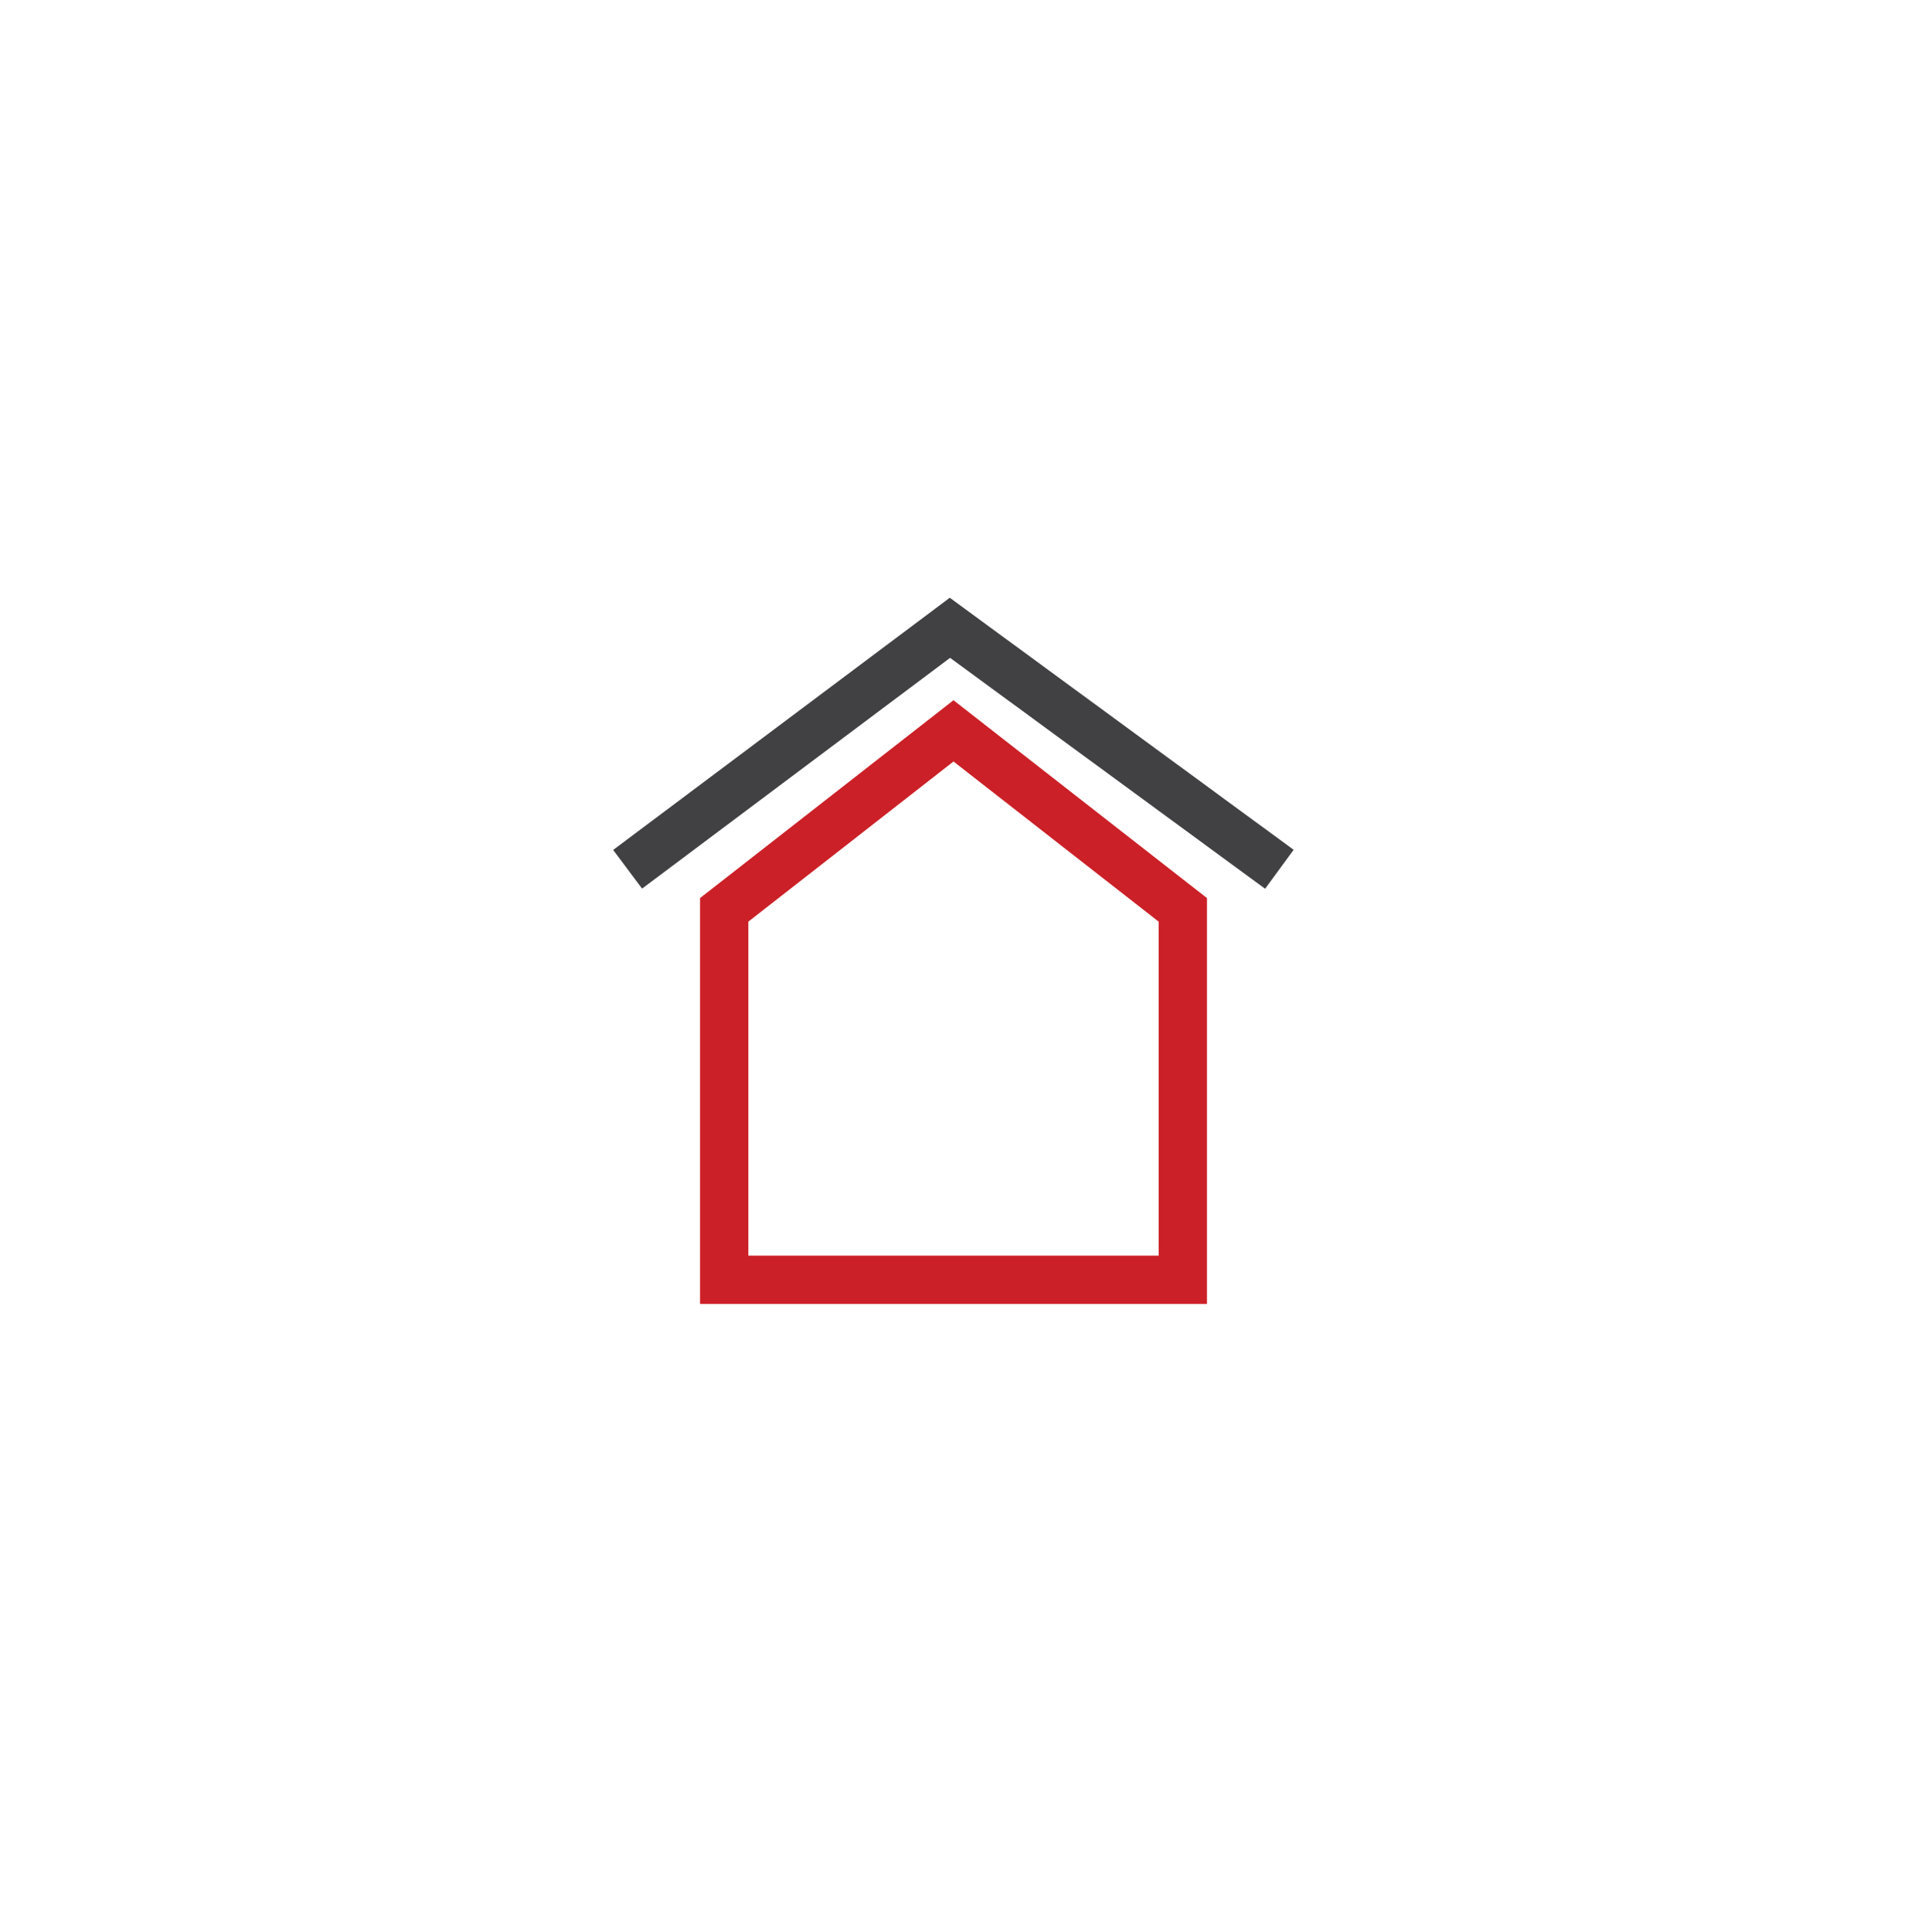 <svg width="79" height="80" viewBox="0 0 79 80" fill="none" xmlns="http://www.w3.org/2000/svg">
<rect width="79" height="80" fill="white"/>
<path d="M30 53V37.681L39.5 30.268L49 37.681V53H30Z" stroke="#CB2027" stroke-width="2"/>
<path d="M26 36L39.352 26L53 36" stroke="#414042" stroke-width="2"/>
</svg>
